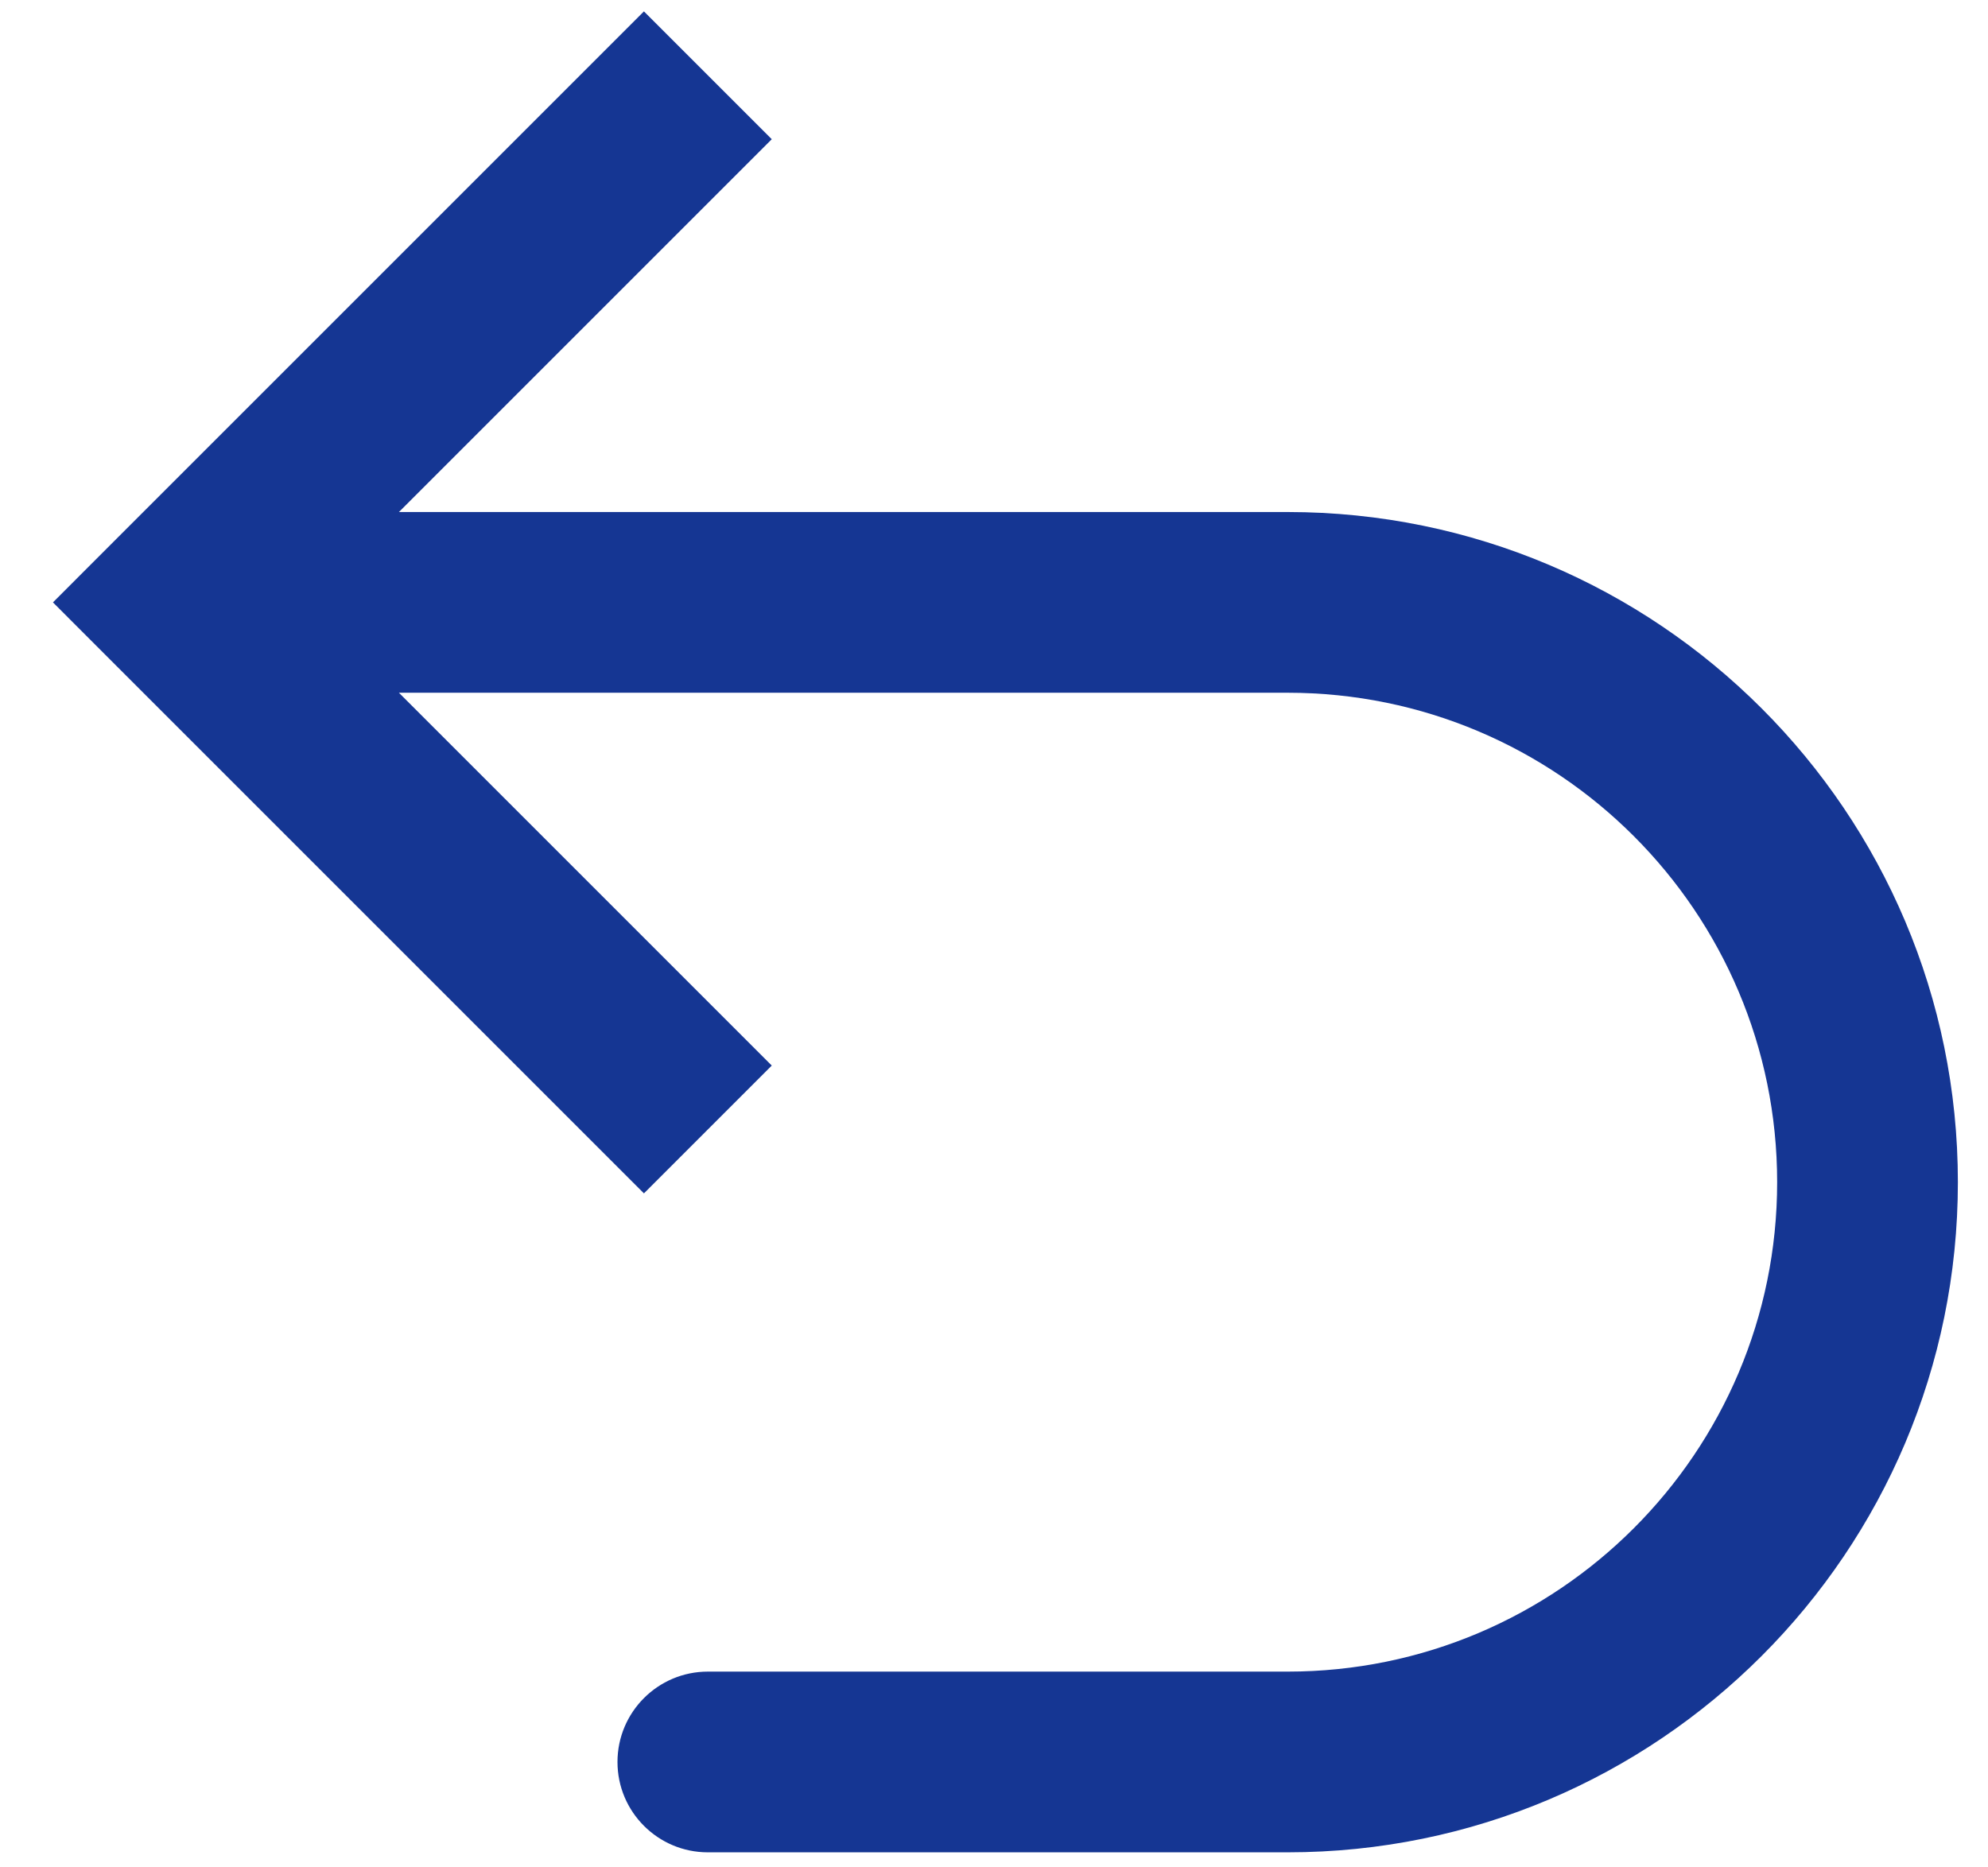 <svg width="33" height="31" viewBox="0 0 33 31" fill="none" xmlns="http://www.w3.org/2000/svg">
<path d="M3 10L1.939 11.061L0.879 10L1.939 8.939L3 10ZM11.75 30.75C10.922 30.75 10.25 30.078 10.25 29.25C10.25 28.422 10.922 27.75 11.75 27.75L11.75 30.75ZM11.75 18.75L10.689 19.811L1.939 11.061L3 10L4.061 8.939L12.811 17.689L11.75 18.75ZM3 10L1.939 8.939L10.689 0.189L11.75 1.25L12.811 2.311L4.061 11.061L3 10ZM3 10L3 8.5L21.375 8.5L21.375 10L21.375 11.5L3 11.5L3 10ZM21.375 29.25L21.375 30.75L11.75 30.75L11.75 29.25L11.75 27.75L21.375 27.75L21.375 29.25ZM31 19.625L32.5 19.625C32.5 25.769 27.519 30.75 21.375 30.75L21.375 29.25L21.375 27.75C25.862 27.75 29.5 24.112 29.5 19.625L31 19.625ZM21.375 10L21.375 8.5C27.519 8.5 32.5 13.481 32.5 19.625L31 19.625L29.5 19.625C29.5 15.138 25.862 11.5 21.375 11.5L21.375 10Z" fill="#153693"/>
</svg>

